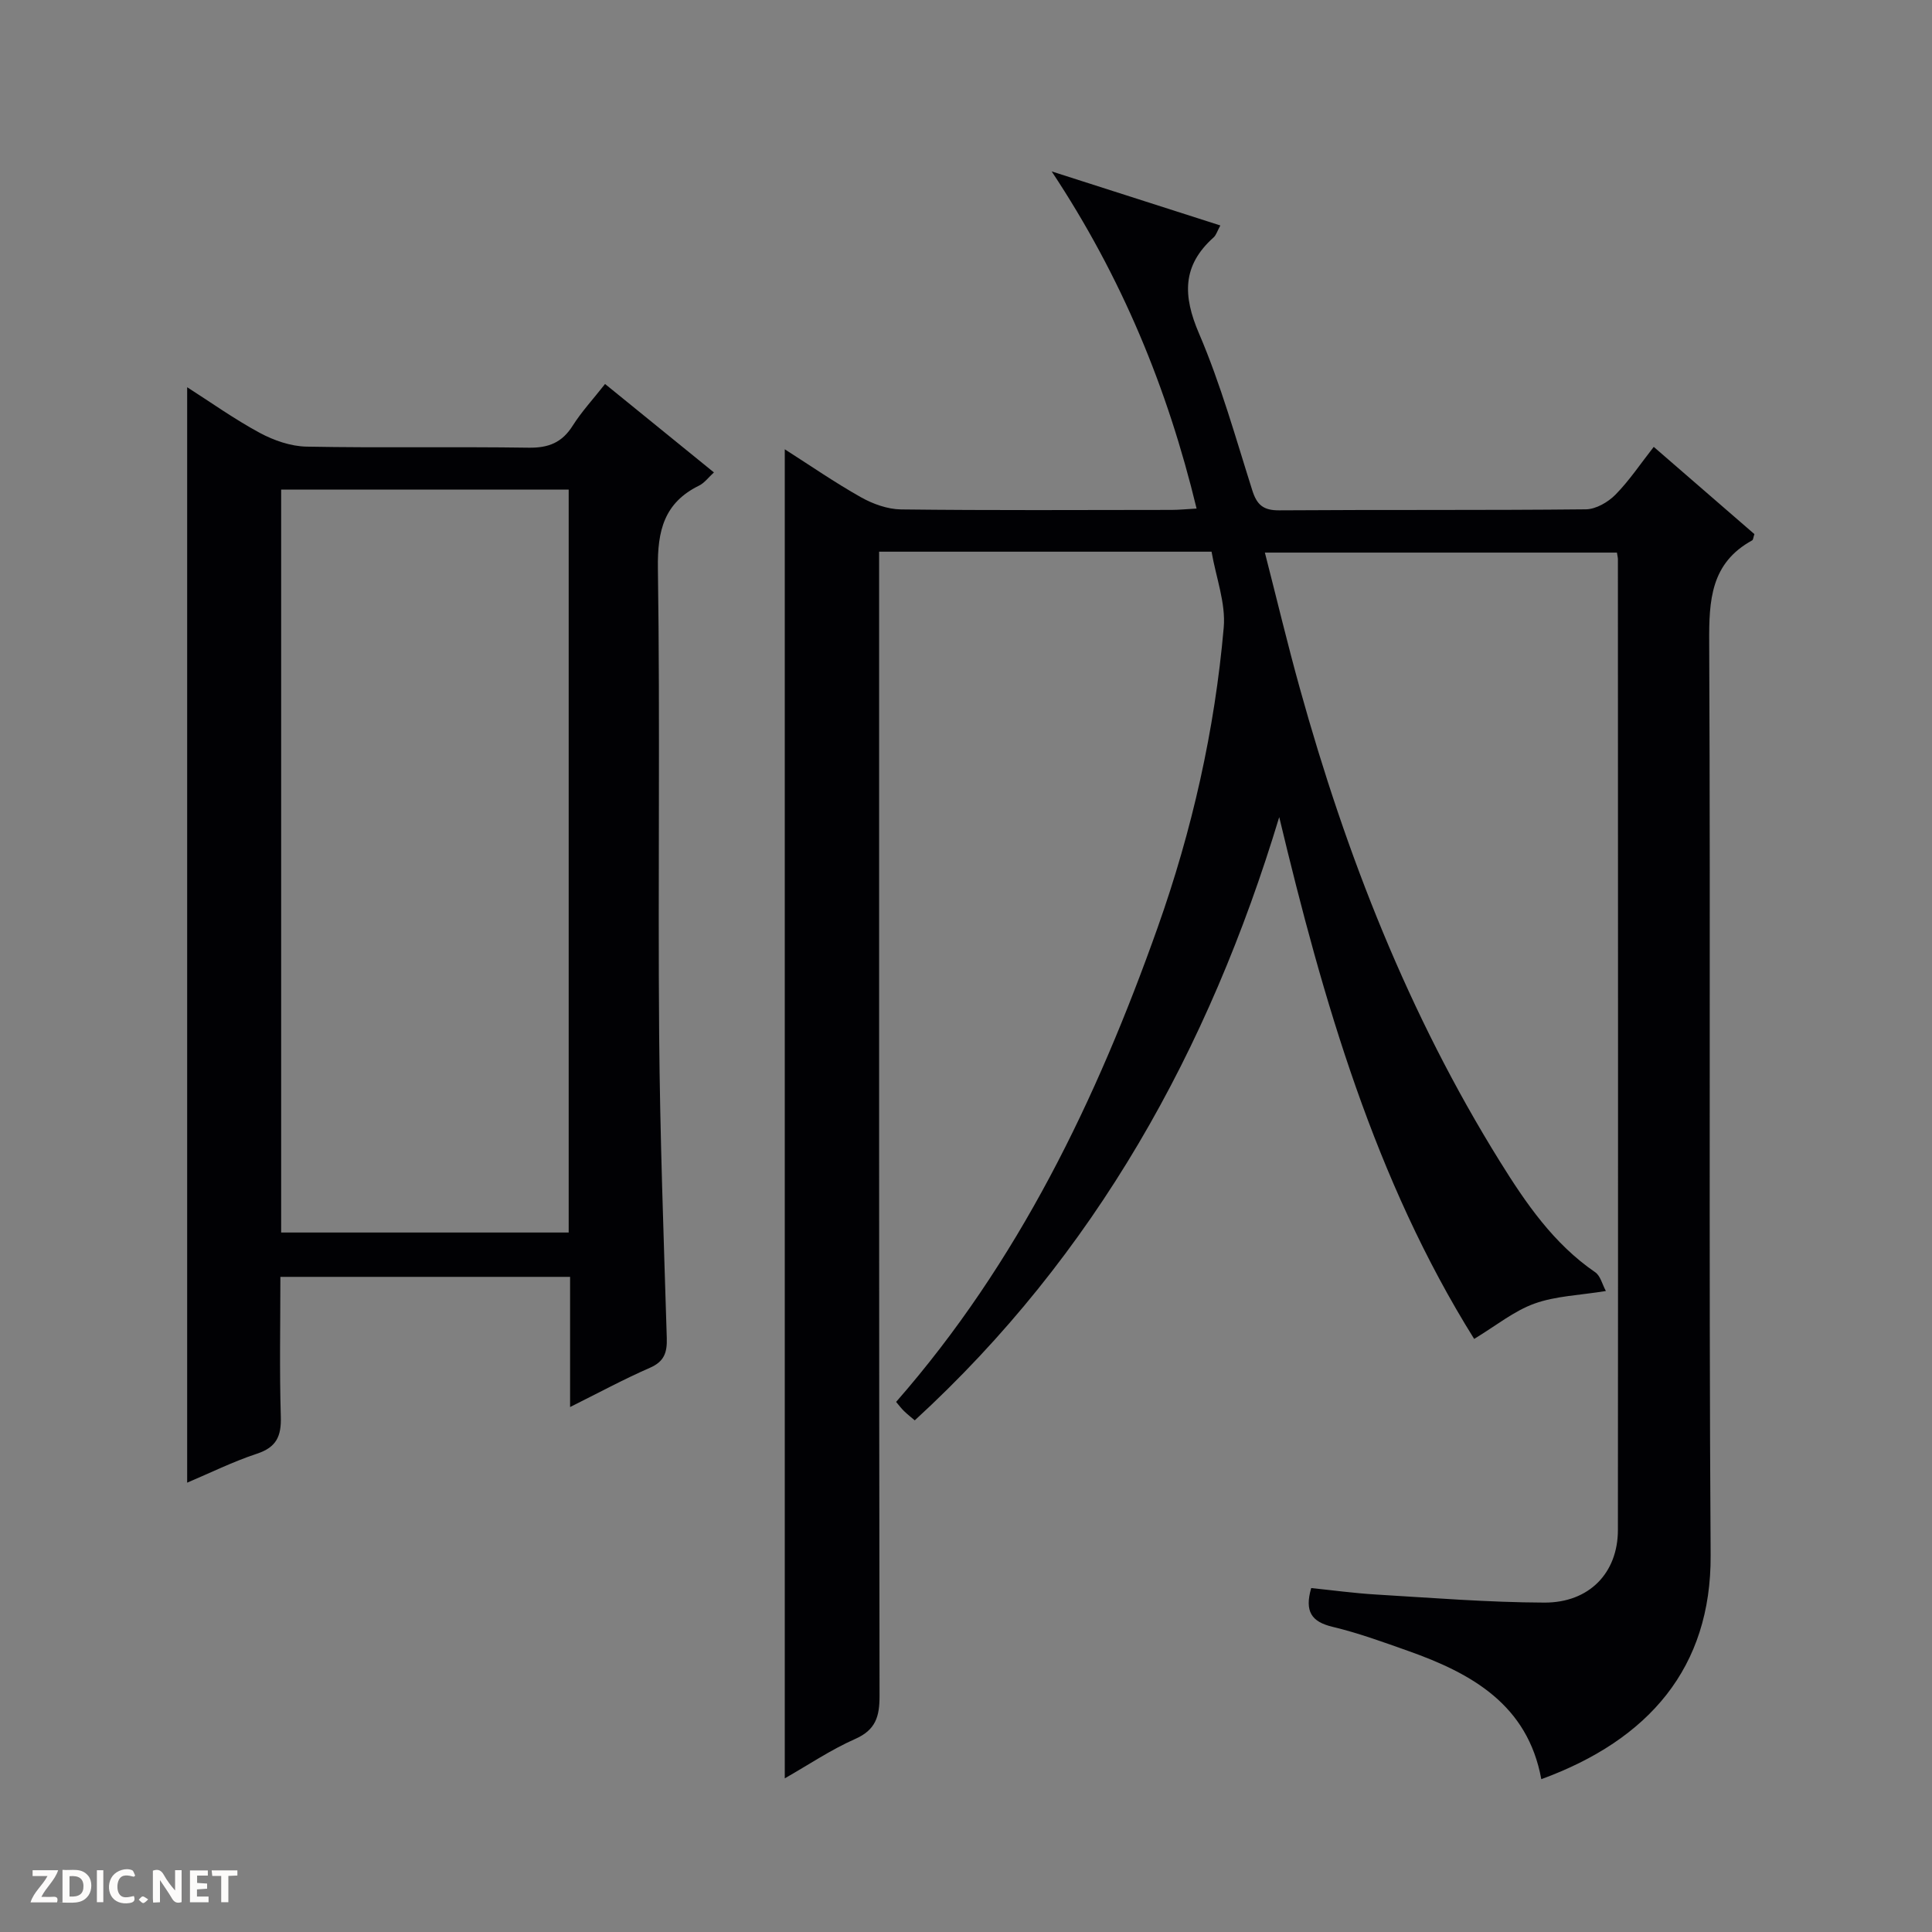 <svg enable-background="new 0 0 400 400" viewBox="0 0 400 400" xmlns="http://www.w3.org/2000/svg"><rect x="0" y="0" width="400" height="400" fill="#808080" stroke="none"/><g fill="#fcfbfa"><path d="m37.59 393.81c-.92.31-1.52.05-2-.78-.7-1.2-1.52-2.34-2.47-3.78v4.59c-.55.03-.95.05-1.41.07-.03-.37-.06-.64-.06-.91 0-1.91 0-3.81 0-5.7 1.13-.41 1.77-.03 2.29.91.62 1.11 1.38 2.14 2.31 3.19v-4.2h1.35v6.61z"/><path d="m12.94 393.88v-6.75c1.9.19 3.93-.54 5.37 1.29.8 1.01.78 2.88.03 3.97-1.37 1.97-3.4 1.51-6.4 1.49m2.45-1.22c2.04.12 2.92-.58 2.89-2.21-.03-1.51-.98-2.19-2.89-2z"/><path d="m11.81 393.87h-5.49c.68-2.18 2.47-3.48 3.51-5.45h-3.08v-1.21h5.29c-.71 2.13-2.44 3.48-3.47 5.51.86 0 1.63.04 2.39-.01.79-.05 1.14.21.85 1.16"/><path d="m39.33 393.86v-6.61h3.7v1.07h-2.22v1.52c.68.04 1.34.09 2.07.13v1.07c-.72.05-1.38.09-2.1.14v1.48h2.4v1.19h-3.85z"/><path d="m27.71 388.56c-1.15-.3-2.46-.61-3.1.64-.37.73-.41 1.93-.06 2.67.63 1.35 1.99.93 3.17.68.35.94-.01 1.32-.93 1.46-1.62.25-3.05-.27-3.76-1.48-.73-1.24-.6-3.03.31-4.17.88-1.11 2.71-1.7 4-1.16.32.13.44.74.65 1.12-.1.08-.19.16-.28.24"/><path d="m49.15 387.24v1.07c-.59.02-1.17.05-1.87.08v5.44h-1.48v-5.44h-1.85c-.05-.4-.08-.73-.13-1.15z"/><path d="m20.06 387.21h1.33v6.62h-1.33z"/><path d="m30.68 393.25c-.39.38-.8.79-1.05.76-.32-.05-.6-.45-.9-.7.26-.24.51-.64.8-.67.29-.04.62.3 1.15.61"/></g><path d="m319.11 368.36c-2.82-15.41-14.38-21.89-27.58-26.56-5.17-1.83-10.35-3.72-15.66-4.99-4.34-1.04-5.8-3.17-4.4-8.02 4.38.45 8.9 1.07 13.44 1.34 11.61.69 23.22 1.63 34.84 1.67 9.3.03 15.21-6.16 15.22-15.03.05-66.99.02-133.98 0-200.97 0-.33-.09-.66-.2-1.39-23.99 0-48.05 0-72.89 0 2.43 9.46 4.67 18.89 7.27 28.22 9.56 34.41 22.48 67.43 41.4 97.86 5.36 8.62 11.11 17.02 19.74 22.93 1.07.74 1.44 2.5 2.19 3.87-5.45.89-10.39 1.02-14.8 2.61-4.24 1.53-7.94 4.57-12.47 7.31-20.54-32.87-31.25-69.95-40.36-108.04-14.54 48.11-38.05 90.6-75.46 124.9-.75-.64-1.53-1.25-2.23-1.93-.57-.55-1.04-1.2-1.63-1.89 25.32-28.91 41.52-62.63 54.16-98.25 7.13-20.09 11.81-40.84 13.67-62.08.44-5.07-1.6-10.36-2.52-15.7-23.01 0-45.61 0-68.83 0v5.92c0 76.99-.03 153.97.09 230.96.01 4.29-.79 7.06-5.06 8.94-4.96 2.19-9.52 5.27-14.56 8.15 0-91.88 0-183.21 0-275.17 5.25 3.35 10.37 6.89 15.77 9.93 2.47 1.39 5.5 2.48 8.28 2.52 18.66.22 37.33.12 55.99.1 1.6 0 3.2-.17 5.22-.28-6.03-24.94-15.44-47.81-30-69.8 12.23 3.92 23.35 7.49 34.92 11.19-.64 1.16-.86 1.99-1.4 2.48-6.52 5.82-6.38 12.06-3.02 19.88 4.5 10.49 7.58 21.59 11.04 32.5.95 3 2.29 4.14 5.56 4.12 21.16-.15 42.33.01 63.49-.21 2.09-.02 4.6-1.48 6.13-3.03 2.88-2.93 5.2-6.42 7.93-9.9 7.2 6.24 14.08 12.2 20.84 18.06-.24.71-.25 1.17-.45 1.29-8.6 4.71-8.96 12.4-8.91 21.17.3 62.99-.11 125.98.3 188.97.12 23.24-12.76 38.2-35.06 46.35z" fill="#010104"/><path d="m125.27 79.5c7.76 6.31 14.98 12.17 22.54 18.31-1.18 1.08-1.98 2.19-3.06 2.72-7.25 3.56-8.65 9.33-8.54 17.1.47 32.16 0 64.33.26 96.49.17 20.96.94 41.92 1.58 62.88.09 3-.49 4.88-3.5 6.19-5.43 2.37-10.67 5.21-16.52 8.12 0-9.37 0-17.98 0-26.95-20.01 0-39.71 0-59.98 0 0 9.71-.2 19.33.09 28.94.12 4.03-.88 6.33-4.93 7.67-4.99 1.65-9.75 4.01-14.46 6 0-75.65 0-150.98 0-226.8 4.81 3.07 9.74 6.59 15.03 9.45 2.92 1.57 6.43 2.79 9.7 2.85 15.33.29 30.66-.01 45.99.22 4.12.06 6.91-1.07 9.11-4.57 1.86-2.93 4.25-5.51 6.69-8.62zm-67.06 175.68h59.53c0-51.52 0-102.62 0-153.81-19.97 0-39.68 0-59.53 0z" fill="#010104"/></svg>
